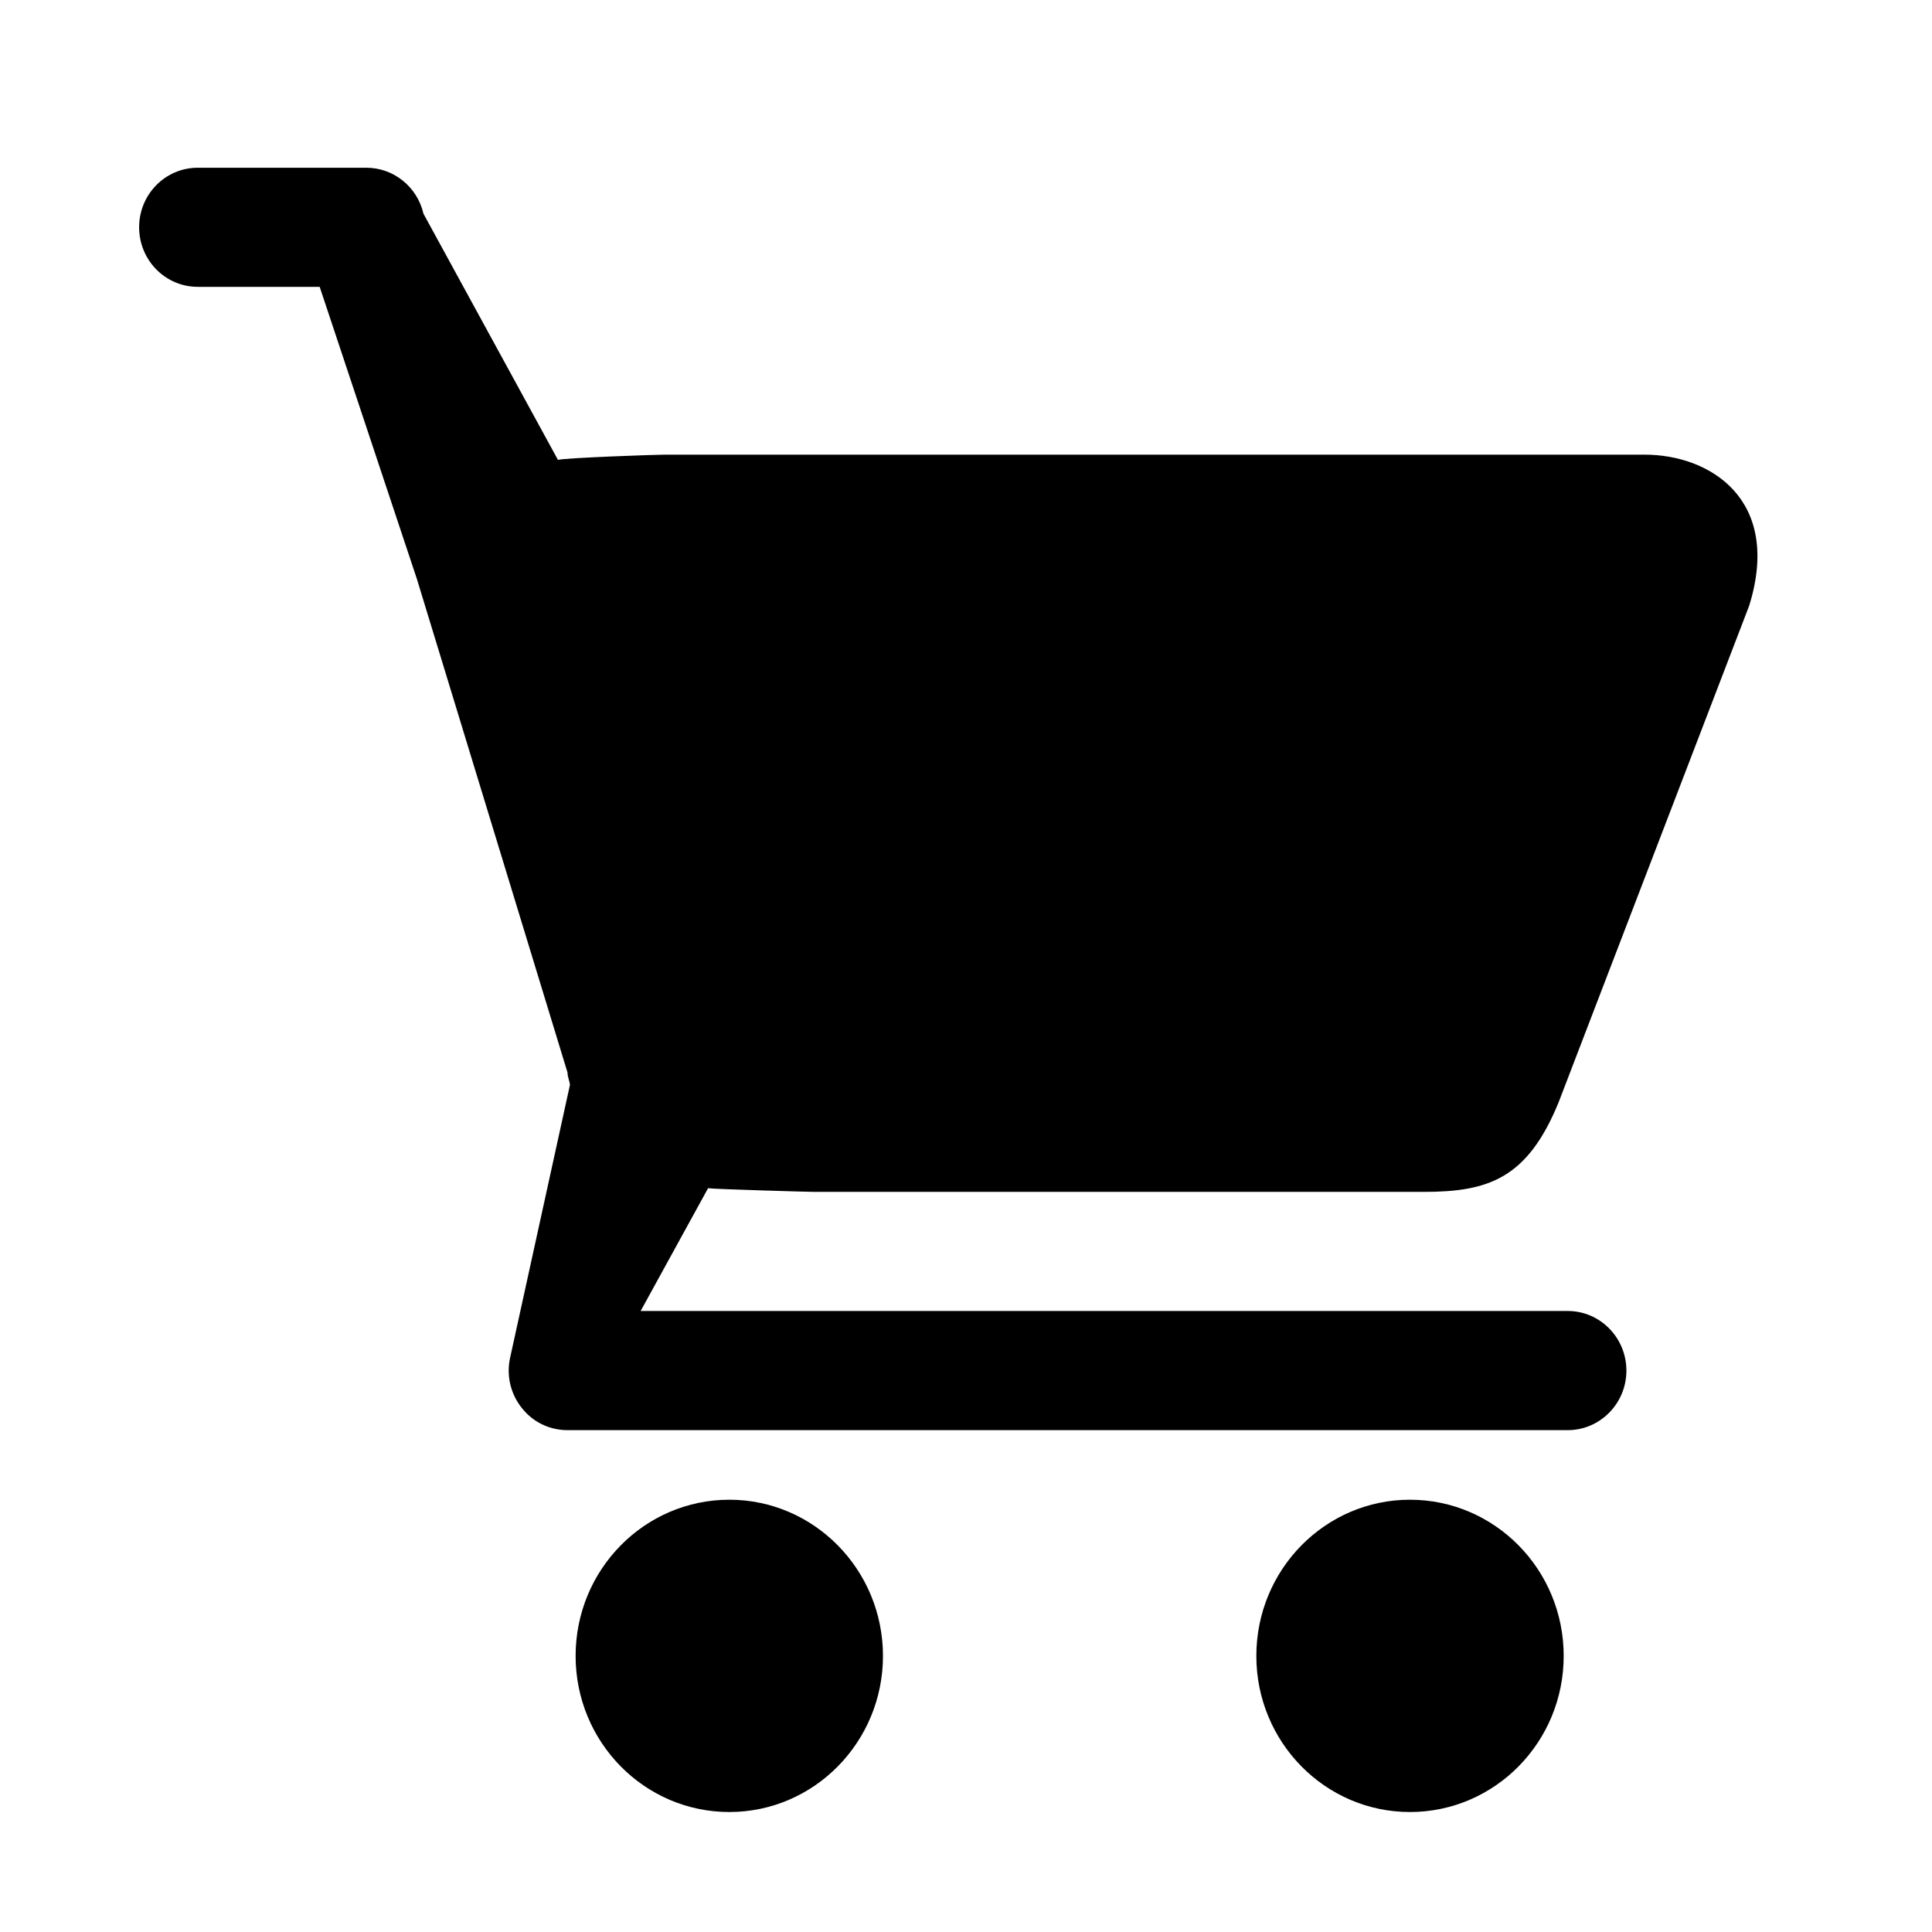 <?xml version="1.0" encoding="utf-8"?>
<!-- Generator: Adobe Illustrator 16.0.0, SVG Export Plug-In . SVG Version: 6.00 Build 0)  -->
<!DOCTYPE svg PUBLIC "-//W3C//DTD SVG 1.1//EN" "http://www.w3.org/Graphics/SVG/1.1/DTD/svg11.dtd">
<svg version="1.1" id="Слой_1" xmlns="http://www.w3.org/2000/svg" xmlns:xlink="http://www.w3.org/1999/xlink" x="0px" y="0px"
	 width="263px" height="263px" viewBox="0 0 263 263" enable-background="new 0 0 263 263" xml:space="preserve">
<path display="none" d="M176.382,39.79C137.558,0.965,74.615,0.962,35.791,39.786C-3.033,78.61-3.04,141.562,35.785,180.386
	c34.676,34.676,88.801,38.167,127.374,11.119l58.199,58.199c8.3,8.3,21.789,8.3,30.089,0l0.019-0.019
	c8.301-8.3,8.269-21.757-0.031-30.057l-59.454-59.454C214.136,122.177,209.015,72.423,176.382,39.79z M154.641,158.628
	c-26.812,26.812-70.284,26.811-97.097-0.001c-26.812-26.813-26.813-70.284,0-97.096c26.813-26.813,70.284-26.813,97.097,0
	C181.453,88.344,181.453,131.816,154.641,158.628z"/>
<path display="none" d="M131.95,245.717c-0.204,0.078-0.326,0.203-0.443,0.284c-0.125-0.081-0.247-0.206-0.447-0.284
	C118.585,238.02-22.409,148.871,10.44,61.952c19.24-50.994,70.759-52.533,96.517-34.431c15.475,10.858,22.766,28.393,24.55,33.174
	c1.741-4.781,9.032-22.316,24.502-33.174c25.762-18.102,77.32-16.563,96.561,34.431C285.379,148.871,144.429,238.02,131.95,245.717"
	/>
<g display="none">
	<path display="inline" stroke="#000000" stroke-width="13.869" stroke-miterlimit="10" d="M181.731,195.151
		c-13.976,11.602-31.829,17.999-50.237,17.999c-40.027,0-73.065-29.733-76.956-67.688H77.34l-30.923-45.127l-30.961,45.127h23.608
		c3.941,46.259,43.867,82.734,92.432,82.734c22.098,0,43.514-7.667,60.272-21.606c3.248-2.695,3.651-7.44,0.87-10.614
		C189.866,192.814,184.98,192.456,181.731,195.151"/>
	<path display="inline" stroke="#000000" stroke-width="13.869" stroke-miterlimit="10" d="M223.95,117.539
		c-3.966-46.259-43.868-82.734-92.444-82.734c-22.096,0-43.5,7.687-60.272,21.619c-3.261,2.694-3.638,7.441-0.855,10.601
		c2.77,3.161,7.655,3.519,10.903,0.825c13.976-11.602,31.806-17.999,50.225-17.999c40.041,0,73.08,29.746,76.97,67.688h-22.814
		l30.936,45.127l30.948-45.127H223.95z"/>
</g>
<path d="M223.894,61.892H90.466c-1.261,0-13.351,0.423-14.515,0.707L57.645,29.092c-0.845-3.673-4.076-6.259-7.777-6.259H26.924
	c-4.408,0-7.985,3.619-7.985,8.104c0,4.478,3.563,8.11,7.985,8.11h16.594L56.76,78.844l20.497,67.166
	c0,0.582,0.263,1.095,0.333,1.657l-8.151,37.167c-0.528,2.385,0.054,4.9,1.58,6.813c1.525,1.949,3.798,3.037,6.239,3.037h136.157
	c4.394,0,7.985-3.633,7.985-8.104c0-4.484-3.591-8.118-7.985-8.118H87.21l9.178-16.711c0.804,0.125,13.634,0.499,14.466,0.499
	h82.916c8.816,0,14.14-1.775,18.396-12.179l25.952-67.628C242.609,67.951,232.725,61.892,223.894,61.892 M78.357,225.42
	c0,11.727,9.366,21.247,20.929,21.247c11.527,0,20.911-9.521,20.911-21.247c0-11.744-9.384-21.265-20.911-21.265
	C87.724,204.155,78.357,213.676,78.357,225.42 M171.023,225.42c0,11.727,9.367,21.247,20.911,21.247
	c11.563,0,20.929-9.521,20.929-21.247c0-11.744-9.366-21.265-20.929-21.265C180.39,204.155,171.023,213.676,171.023,225.42"/>
</svg>

